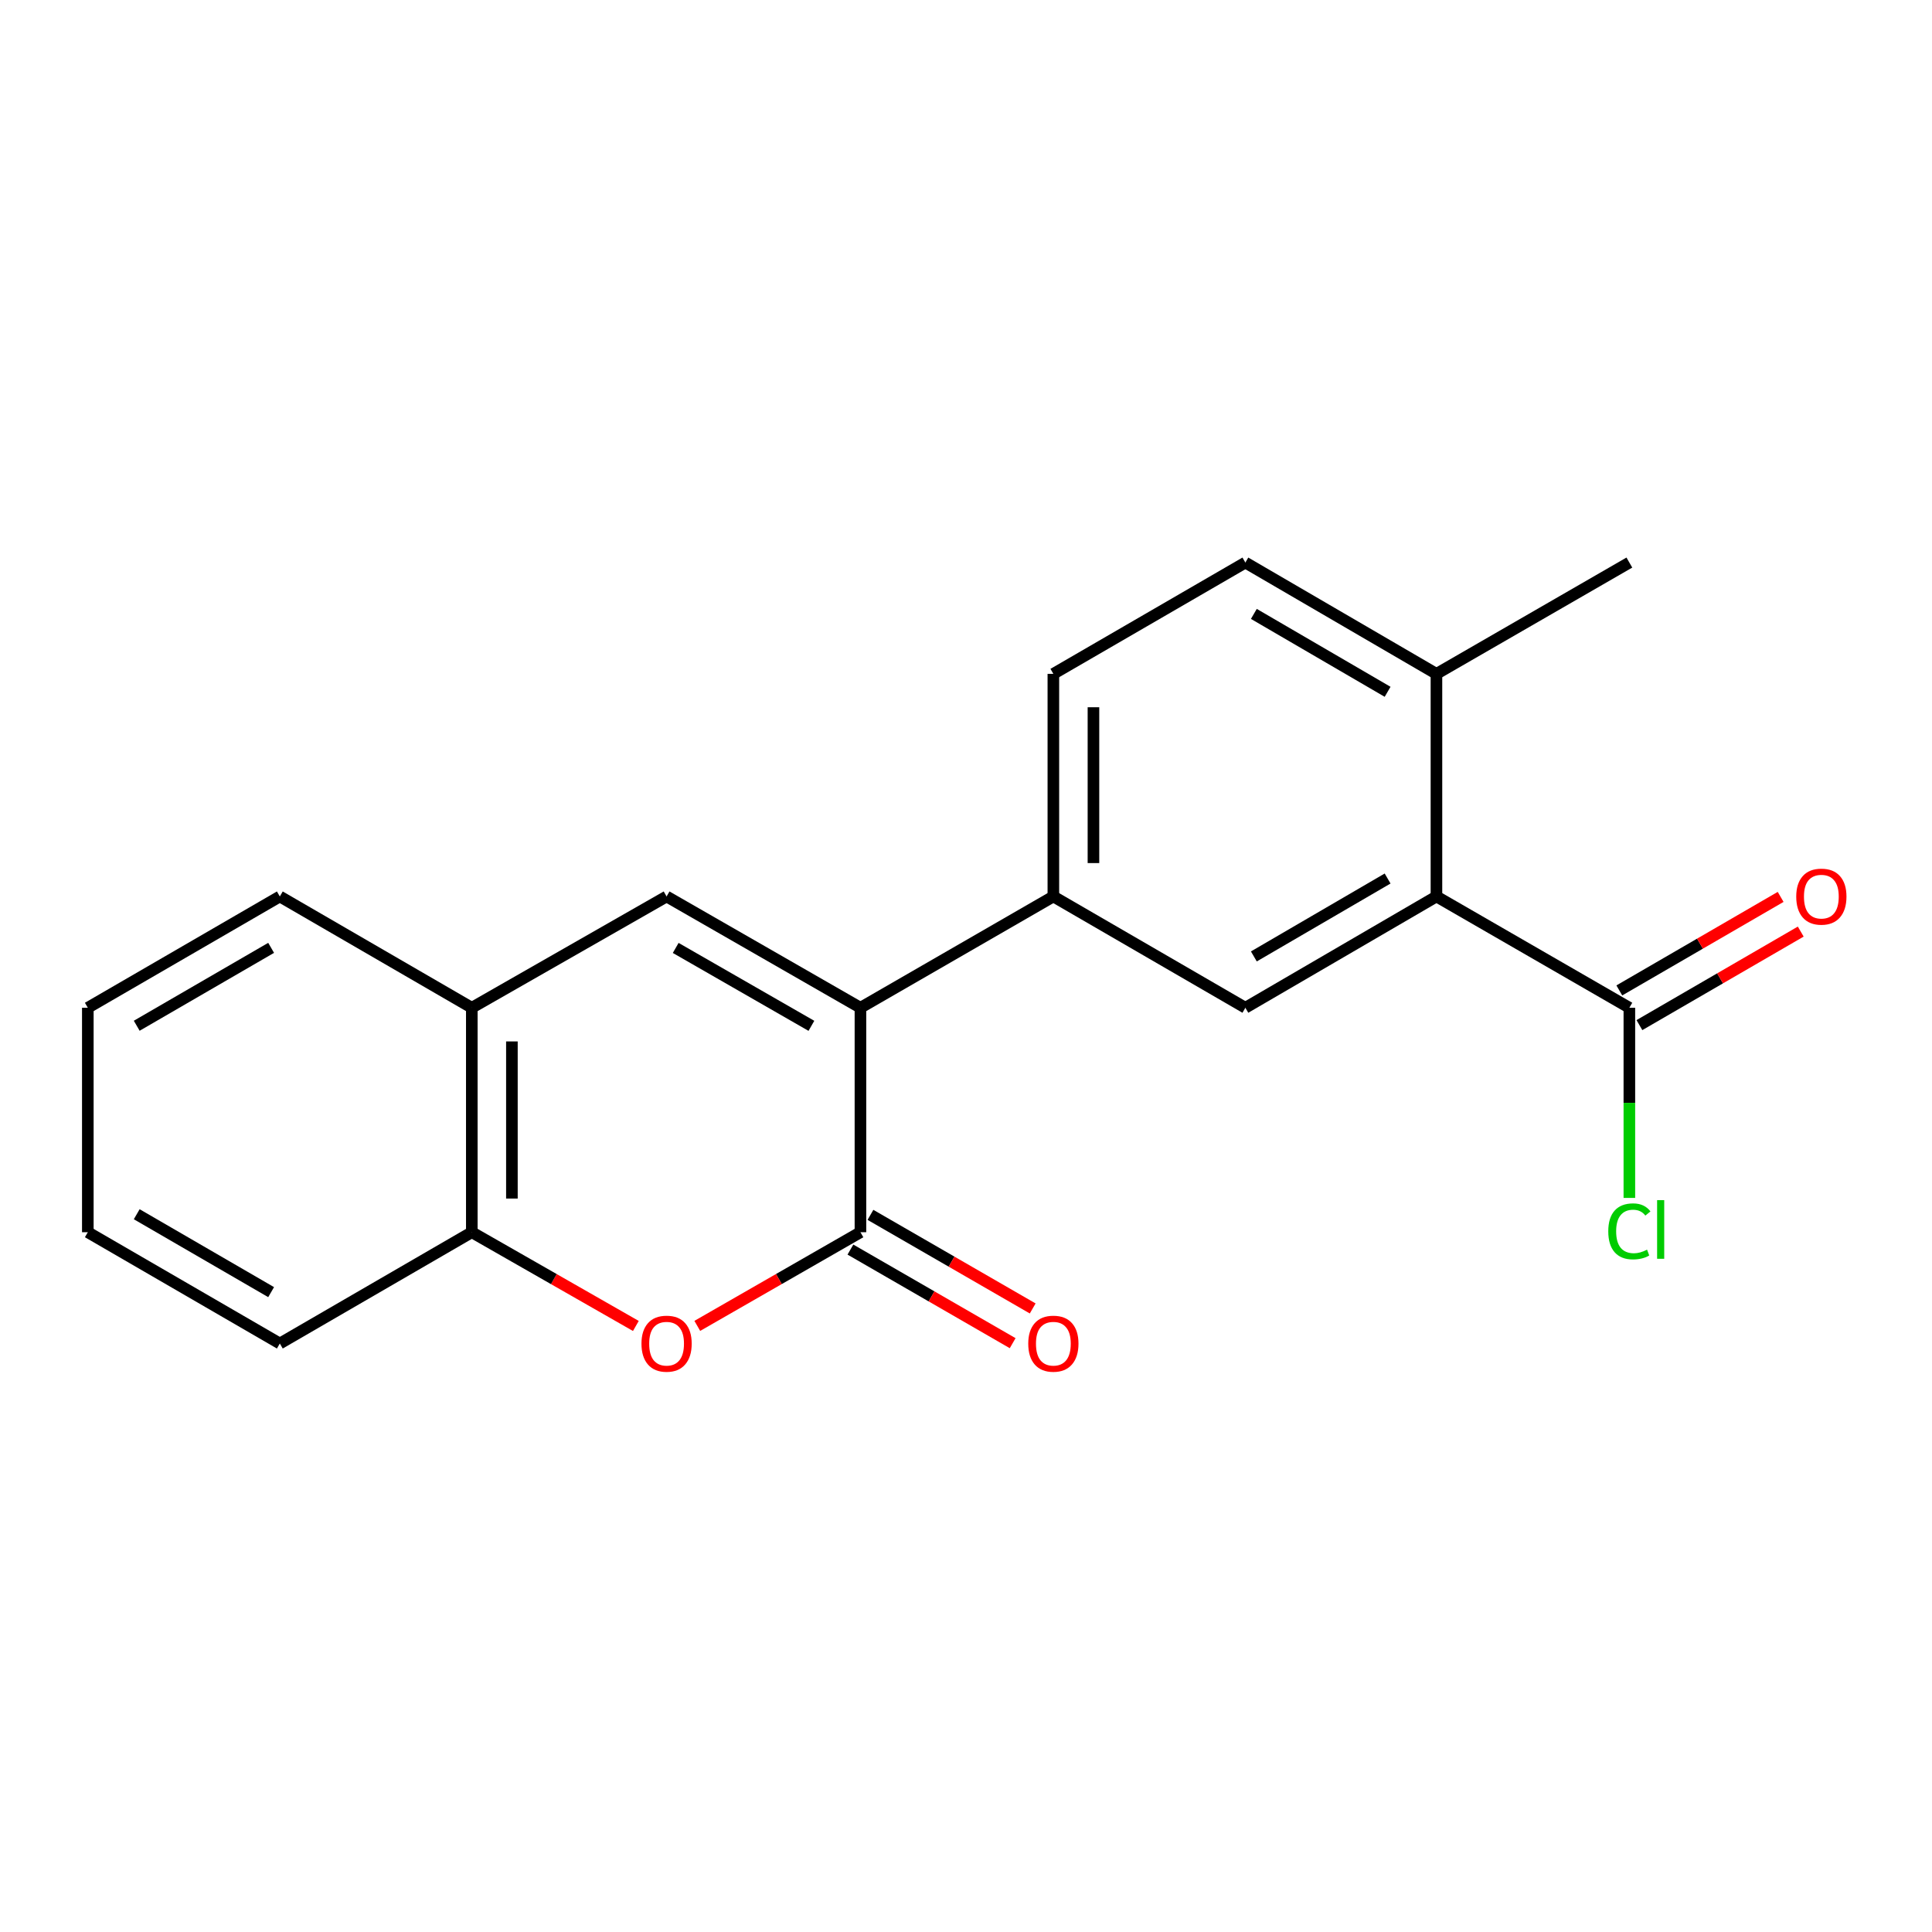<?xml version='1.0' encoding='iso-8859-1'?>
<svg version='1.1' baseProfile='full'
              xmlns='http://www.w3.org/2000/svg'
                      xmlns:rdkit='http://www.rdkit.org/xml'
                      xmlns:xlink='http://www.w3.org/1999/xlink'
                  xml:space='preserve'
width='1000px' height='1000px' viewBox='0 0 1000 1000'>
<!-- END OF HEADER -->
<rect style='opacity:1.0;fill:#FFFFFF;stroke:none' width='1000' height='1000' x='0' y='0'> </rect>
<path class='bond-0' d='M 445.363,521.616 L 445.363,637.796' style='fill:none;fill-rule:evenodd;stroke:#000000;stroke-width:6px;stroke-linecap:butt;stroke-linejoin:miter;stroke-opacity:1' />
<path class='bond-1' d='M 445.363,521.616 L 345.023,464.011' style='fill:none;fill-rule:evenodd;stroke:#000000;stroke-width:6px;stroke-linecap:butt;stroke-linejoin:miter;stroke-opacity:1' />
<path class='bond-1' d='M 419.98,530.971 L 349.742,490.647' style='fill:none;fill-rule:evenodd;stroke:#000000;stroke-width:6px;stroke-linecap:butt;stroke-linejoin:miter;stroke-opacity:1' />
<path class='bond-3' d='M 445.363,521.616 L 545.219,464.011' style='fill:none;fill-rule:evenodd;stroke:#000000;stroke-width:6px;stroke-linecap:butt;stroke-linejoin:miter;stroke-opacity:1' />
<path class='bond-2' d='M 445.363,637.796 L 403.139,662.037' style='fill:none;fill-rule:evenodd;stroke:#000000;stroke-width:6px;stroke-linecap:butt;stroke-linejoin:miter;stroke-opacity:1' />
<path class='bond-2' d='M 403.139,662.037 L 360.915,686.278' style='fill:none;fill-rule:evenodd;stroke:#FF0000;stroke-width:6px;stroke-linecap:butt;stroke-linejoin:miter;stroke-opacity:1' />
<path class='bond-9' d='M 440.178,646.783 L 482.165,671.005' style='fill:none;fill-rule:evenodd;stroke:#000000;stroke-width:6px;stroke-linecap:butt;stroke-linejoin:miter;stroke-opacity:1' />
<path class='bond-9' d='M 482.165,671.005 L 524.152,695.227' style='fill:none;fill-rule:evenodd;stroke:#FF0000;stroke-width:6px;stroke-linecap:butt;stroke-linejoin:miter;stroke-opacity:1' />
<path class='bond-9' d='M 450.547,628.809 L 492.534,653.031' style='fill:none;fill-rule:evenodd;stroke:#000000;stroke-width:6px;stroke-linecap:butt;stroke-linejoin:miter;stroke-opacity:1' />
<path class='bond-9' d='M 492.534,653.031 L 534.521,677.253' style='fill:none;fill-rule:evenodd;stroke:#FF0000;stroke-width:6px;stroke-linecap:butt;stroke-linejoin:miter;stroke-opacity:1' />
<path class='bond-7' d='M 345.023,464.011 L 244.21,521.616' style='fill:none;fill-rule:evenodd;stroke:#000000;stroke-width:6px;stroke-linecap:butt;stroke-linejoin:miter;stroke-opacity:1' />
<path class='bond-20' d='M 329.12,686.315 L 286.665,662.056' style='fill:none;fill-rule:evenodd;stroke:#FF0000;stroke-width:6px;stroke-linecap:butt;stroke-linejoin:miter;stroke-opacity:1' />
<path class='bond-20' d='M 286.665,662.056 L 244.21,637.796' style='fill:none;fill-rule:evenodd;stroke:#000000;stroke-width:6px;stroke-linecap:butt;stroke-linejoin:miter;stroke-opacity:1' />
<path class='bond-5' d='M 545.219,464.011 L 644.602,521.616' style='fill:none;fill-rule:evenodd;stroke:#000000;stroke-width:6px;stroke-linecap:butt;stroke-linejoin:miter;stroke-opacity:1' />
<path class='bond-11' d='M 545.219,464.011 L 545.219,348.788' style='fill:none;fill-rule:evenodd;stroke:#000000;stroke-width:6px;stroke-linecap:butt;stroke-linejoin:miter;stroke-opacity:1' />
<path class='bond-11' d='M 565.969,446.727 L 565.969,366.071' style='fill:none;fill-rule:evenodd;stroke:#000000;stroke-width:6px;stroke-linecap:butt;stroke-linejoin:miter;stroke-opacity:1' />
<path class='bond-4' d='M 743.501,464.011 L 644.602,521.616' style='fill:none;fill-rule:evenodd;stroke:#000000;stroke-width:6px;stroke-linecap:butt;stroke-linejoin:miter;stroke-opacity:1' />
<path class='bond-4' d='M 718.222,454.721 L 648.993,495.045' style='fill:none;fill-rule:evenodd;stroke:#000000;stroke-width:6px;stroke-linecap:butt;stroke-linejoin:miter;stroke-opacity:1' />
<path class='bond-6' d='M 743.501,464.011 L 843.357,521.616' style='fill:none;fill-rule:evenodd;stroke:#000000;stroke-width:6px;stroke-linecap:butt;stroke-linejoin:miter;stroke-opacity:1' />
<path class='bond-21' d='M 743.501,464.011 L 743.501,348.788' style='fill:none;fill-rule:evenodd;stroke:#000000;stroke-width:6px;stroke-linecap:butt;stroke-linejoin:miter;stroke-opacity:1' />
<path class='bond-12' d='M 848.561,530.593 L 890.311,506.39' style='fill:none;fill-rule:evenodd;stroke:#000000;stroke-width:6px;stroke-linecap:butt;stroke-linejoin:miter;stroke-opacity:1' />
<path class='bond-12' d='M 890.311,506.39 L 932.061,482.188' style='fill:none;fill-rule:evenodd;stroke:#FF0000;stroke-width:6px;stroke-linecap:butt;stroke-linejoin:miter;stroke-opacity:1' />
<path class='bond-12' d='M 838.154,512.64 L 879.904,488.438' style='fill:none;fill-rule:evenodd;stroke:#000000;stroke-width:6px;stroke-linecap:butt;stroke-linejoin:miter;stroke-opacity:1' />
<path class='bond-12' d='M 879.904,488.438 L 921.654,464.235' style='fill:none;fill-rule:evenodd;stroke:#FF0000;stroke-width:6px;stroke-linecap:butt;stroke-linejoin:miter;stroke-opacity:1' />
<path class='bond-14' d='M 843.357,521.616 L 843.357,570.827' style='fill:none;fill-rule:evenodd;stroke:#000000;stroke-width:6px;stroke-linecap:butt;stroke-linejoin:miter;stroke-opacity:1' />
<path class='bond-14' d='M 843.357,570.827 L 843.357,620.038' style='fill:none;fill-rule:evenodd;stroke:#00CC00;stroke-width:6px;stroke-linecap:butt;stroke-linejoin:miter;stroke-opacity:1' />
<path class='bond-8' d='M 244.21,521.616 L 244.21,637.796' style='fill:none;fill-rule:evenodd;stroke:#000000;stroke-width:6px;stroke-linecap:butt;stroke-linejoin:miter;stroke-opacity:1' />
<path class='bond-8' d='M 264.96,539.043 L 264.96,620.369' style='fill:none;fill-rule:evenodd;stroke:#000000;stroke-width:6px;stroke-linecap:butt;stroke-linejoin:miter;stroke-opacity:1' />
<path class='bond-15' d='M 244.21,521.616 L 144.838,464.011' style='fill:none;fill-rule:evenodd;stroke:#000000;stroke-width:6px;stroke-linecap:butt;stroke-linejoin:miter;stroke-opacity:1' />
<path class='bond-16' d='M 244.21,637.796 L 144.838,695.402' style='fill:none;fill-rule:evenodd;stroke:#000000;stroke-width:6px;stroke-linecap:butt;stroke-linejoin:miter;stroke-opacity:1' />
<path class='bond-10' d='M 743.501,348.788 L 644.602,291.182' style='fill:none;fill-rule:evenodd;stroke:#000000;stroke-width:6px;stroke-linecap:butt;stroke-linejoin:miter;stroke-opacity:1' />
<path class='bond-10' d='M 718.222,358.078 L 648.993,317.754' style='fill:none;fill-rule:evenodd;stroke:#000000;stroke-width:6px;stroke-linecap:butt;stroke-linejoin:miter;stroke-opacity:1' />
<path class='bond-17' d='M 743.501,348.788 L 843.357,291.182' style='fill:none;fill-rule:evenodd;stroke:#000000;stroke-width:6px;stroke-linecap:butt;stroke-linejoin:miter;stroke-opacity:1' />
<path class='bond-13' d='M 545.219,348.788 L 644.602,291.182' style='fill:none;fill-rule:evenodd;stroke:#000000;stroke-width:6px;stroke-linecap:butt;stroke-linejoin:miter;stroke-opacity:1' />
<path class='bond-19' d='M 144.838,464.011 L 45.455,521.616' style='fill:none;fill-rule:evenodd;stroke:#000000;stroke-width:6px;stroke-linecap:butt;stroke-linejoin:miter;stroke-opacity:1' />
<path class='bond-19' d='M 140.336,490.604 L 70.768,530.928' style='fill:none;fill-rule:evenodd;stroke:#000000;stroke-width:6px;stroke-linecap:butt;stroke-linejoin:miter;stroke-opacity:1' />
<path class='bond-22' d='M 144.838,695.402 L 45.455,637.796' style='fill:none;fill-rule:evenodd;stroke:#000000;stroke-width:6px;stroke-linecap:butt;stroke-linejoin:miter;stroke-opacity:1' />
<path class='bond-22' d='M 140.336,668.808 L 70.768,628.484' style='fill:none;fill-rule:evenodd;stroke:#000000;stroke-width:6px;stroke-linecap:butt;stroke-linejoin:miter;stroke-opacity:1' />
<path class='bond-18' d='M 45.455,637.796 L 45.455,521.616' style='fill:none;fill-rule:evenodd;stroke:#000000;stroke-width:6px;stroke-linecap:butt;stroke-linejoin:miter;stroke-opacity:1' />
<path  class='atom-3' d='M 332.023 695.482
Q 332.023 688.682, 335.383 684.882
Q 338.743 681.082, 345.023 681.082
Q 351.303 681.082, 354.663 684.882
Q 358.023 688.682, 358.023 695.482
Q 358.023 702.362, 354.623 706.282
Q 351.223 710.162, 345.023 710.162
Q 338.783 710.162, 335.383 706.282
Q 332.023 702.402, 332.023 695.482
M 345.023 706.962
Q 349.343 706.962, 351.663 704.082
Q 354.023 701.162, 354.023 695.482
Q 354.023 689.922, 351.663 687.122
Q 349.343 684.282, 345.023 684.282
Q 340.703 684.282, 338.343 687.082
Q 336.023 689.882, 336.023 695.482
Q 336.023 701.202, 338.343 704.082
Q 340.703 706.962, 345.023 706.962
' fill='#FF0000'/>
<path  class='atom-10' d='M 532.219 695.482
Q 532.219 688.682, 535.579 684.882
Q 538.939 681.082, 545.219 681.082
Q 551.499 681.082, 554.859 684.882
Q 558.219 688.682, 558.219 695.482
Q 558.219 702.362, 554.819 706.282
Q 551.419 710.162, 545.219 710.162
Q 538.979 710.162, 535.579 706.282
Q 532.219 702.402, 532.219 695.482
M 545.219 706.962
Q 549.539 706.962, 551.859 704.082
Q 554.219 701.162, 554.219 695.482
Q 554.219 689.922, 551.859 687.122
Q 549.539 684.282, 545.219 684.282
Q 540.899 684.282, 538.539 687.082
Q 536.219 689.882, 536.219 695.482
Q 536.219 701.202, 538.539 704.082
Q 540.899 706.962, 545.219 706.962
' fill='#FF0000'/>
<path  class='atom-13' d='M 929.729 464.091
Q 929.729 457.291, 933.089 453.491
Q 936.449 449.691, 942.729 449.691
Q 949.009 449.691, 952.369 453.491
Q 955.729 457.291, 955.729 464.091
Q 955.729 470.971, 952.329 474.891
Q 948.929 478.771, 942.729 478.771
Q 936.489 478.771, 933.089 474.891
Q 929.729 471.011, 929.729 464.091
M 942.729 475.571
Q 947.049 475.571, 949.369 472.691
Q 951.729 469.771, 951.729 464.091
Q 951.729 458.531, 949.369 455.731
Q 947.049 452.891, 942.729 452.891
Q 938.409 452.891, 936.049 455.691
Q 933.729 458.491, 933.729 464.091
Q 933.729 469.811, 936.049 472.691
Q 938.409 475.571, 942.729 475.571
' fill='#FF0000'/>
<path  class='atom-15' d='M 832.437 637.347
Q 832.437 630.307, 835.717 626.627
Q 839.037 622.907, 845.317 622.907
Q 851.157 622.907, 854.277 627.027
L 851.637 629.187
Q 849.357 626.187, 845.317 626.187
Q 841.037 626.187, 838.757 629.067
Q 836.517 631.907, 836.517 637.347
Q 836.517 642.947, 838.837 645.827
Q 841.197 648.707, 845.757 648.707
Q 848.877 648.707, 852.517 646.827
L 853.637 649.827
Q 852.157 650.787, 849.917 651.347
Q 847.677 651.907, 845.197 651.907
Q 839.037 651.907, 835.717 648.147
Q 832.437 644.387, 832.437 637.347
' fill='#00CC00'/>
<path  class='atom-15' d='M 857.717 621.187
L 861.397 621.187
L 861.397 651.547
L 857.717 651.547
L 857.717 621.187
' fill='#00CC00'/>
</svg>
